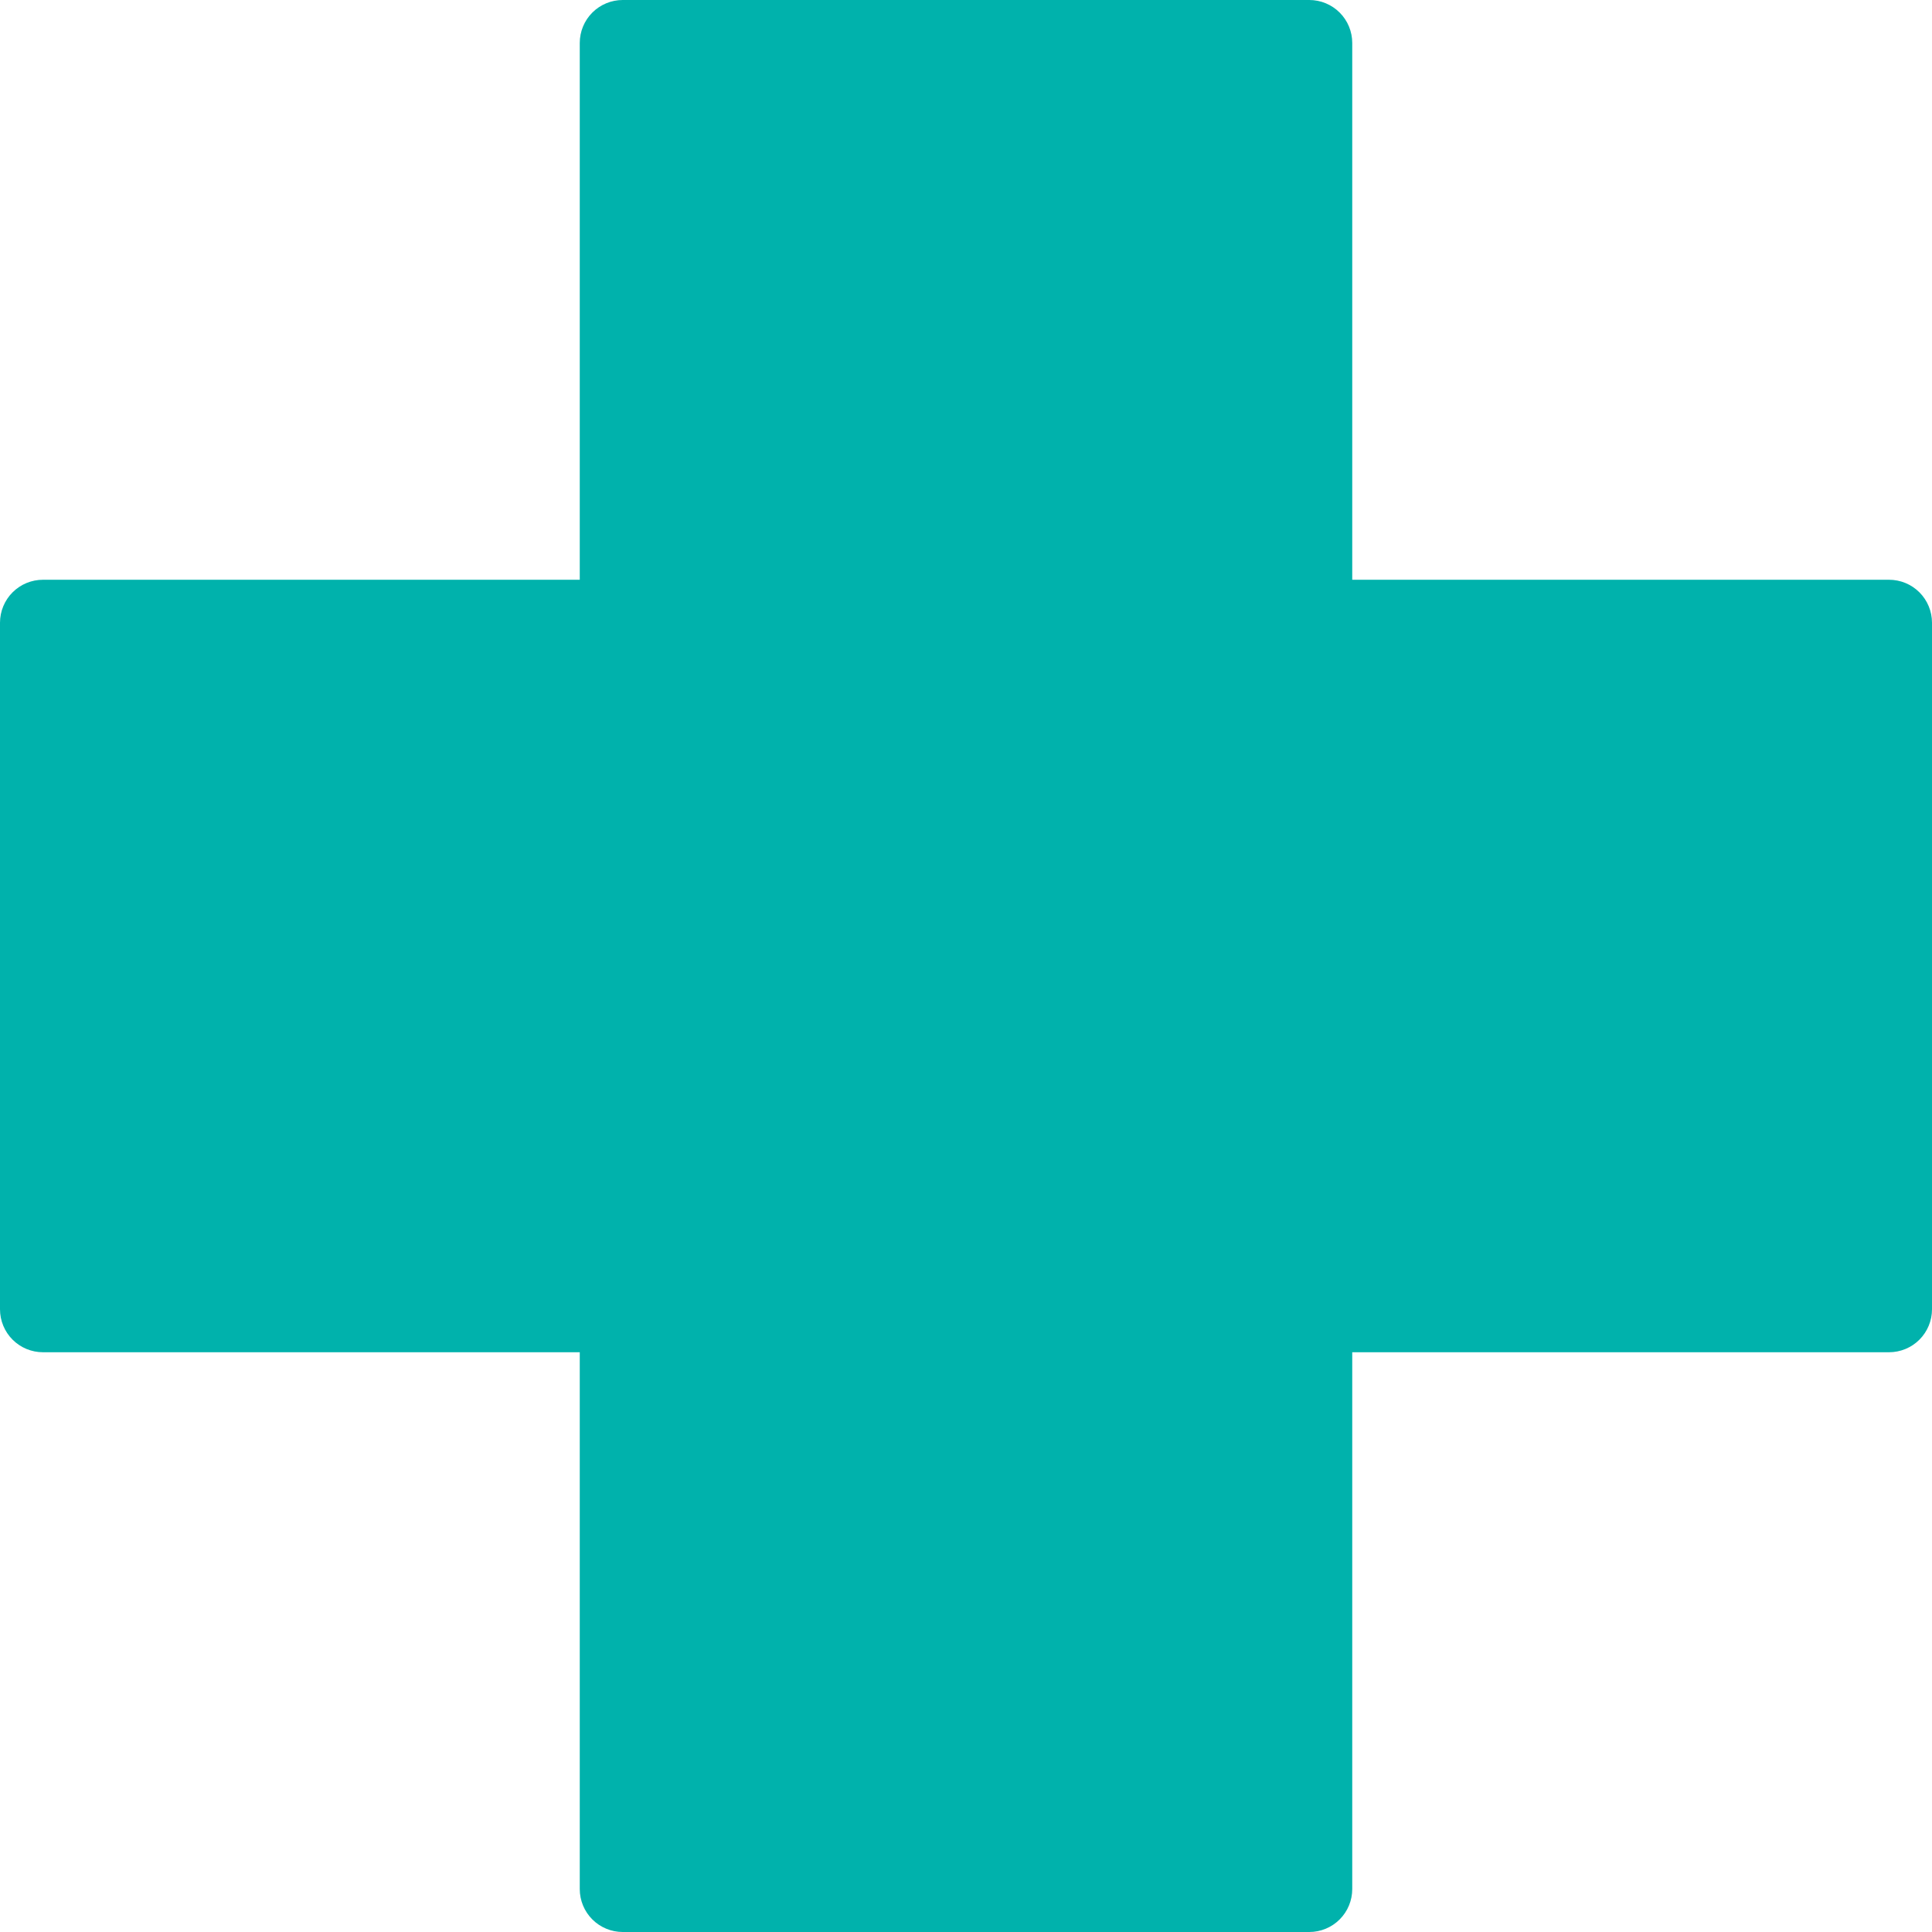 <?xml version="1.0" encoding="UTF-8"?>
<svg xmlns="http://www.w3.org/2000/svg" width="60" height="60" viewBox="0 0 60 60" fill="none">
  <path d="M1.334 41.995L18.005 41.995L18.005 58.666C18.005 59.02 18.145 59.359 18.395 59.609C18.645 59.859 18.985 60 19.338 60L40.662 60C41.016 60 41.355 59.859 41.605 59.609C41.855 59.359 41.995 59.02 41.995 58.666L41.995 41.995L58.666 41.995C59.02 41.995 59.359 41.855 59.609 41.605C59.859 41.355 60 41.015 60 40.662L60 19.338C60 18.985 59.859 18.645 59.609 18.395C59.359 18.145 59.02 18.005 58.666 18.005L41.995 18.005L41.995 1.334C41.995 0.98 41.855 0.641 41.605 0.391C41.355 0.141 41.016 2.15502e-06 40.662 2.1241e-06L19.338 2.59952e-07C18.985 2.29029e-07 18.645 0.141 18.395 0.391C18.145 0.641 18.005 0.98 18.005 1.334L18.005 18.005L1.334 18.005C0.98 18.005 0.641 18.145 0.391 18.395C0.141 18.645 -2.29018e-07 18.985 -2.5994e-07 19.338L-2.12409e-06 40.662C-2.15501e-06 41.015 0.141 41.355 0.391 41.605C0.641 41.855 0.98 41.995 1.334 41.995Z" fill="#00B2AC"></path>
</svg>
